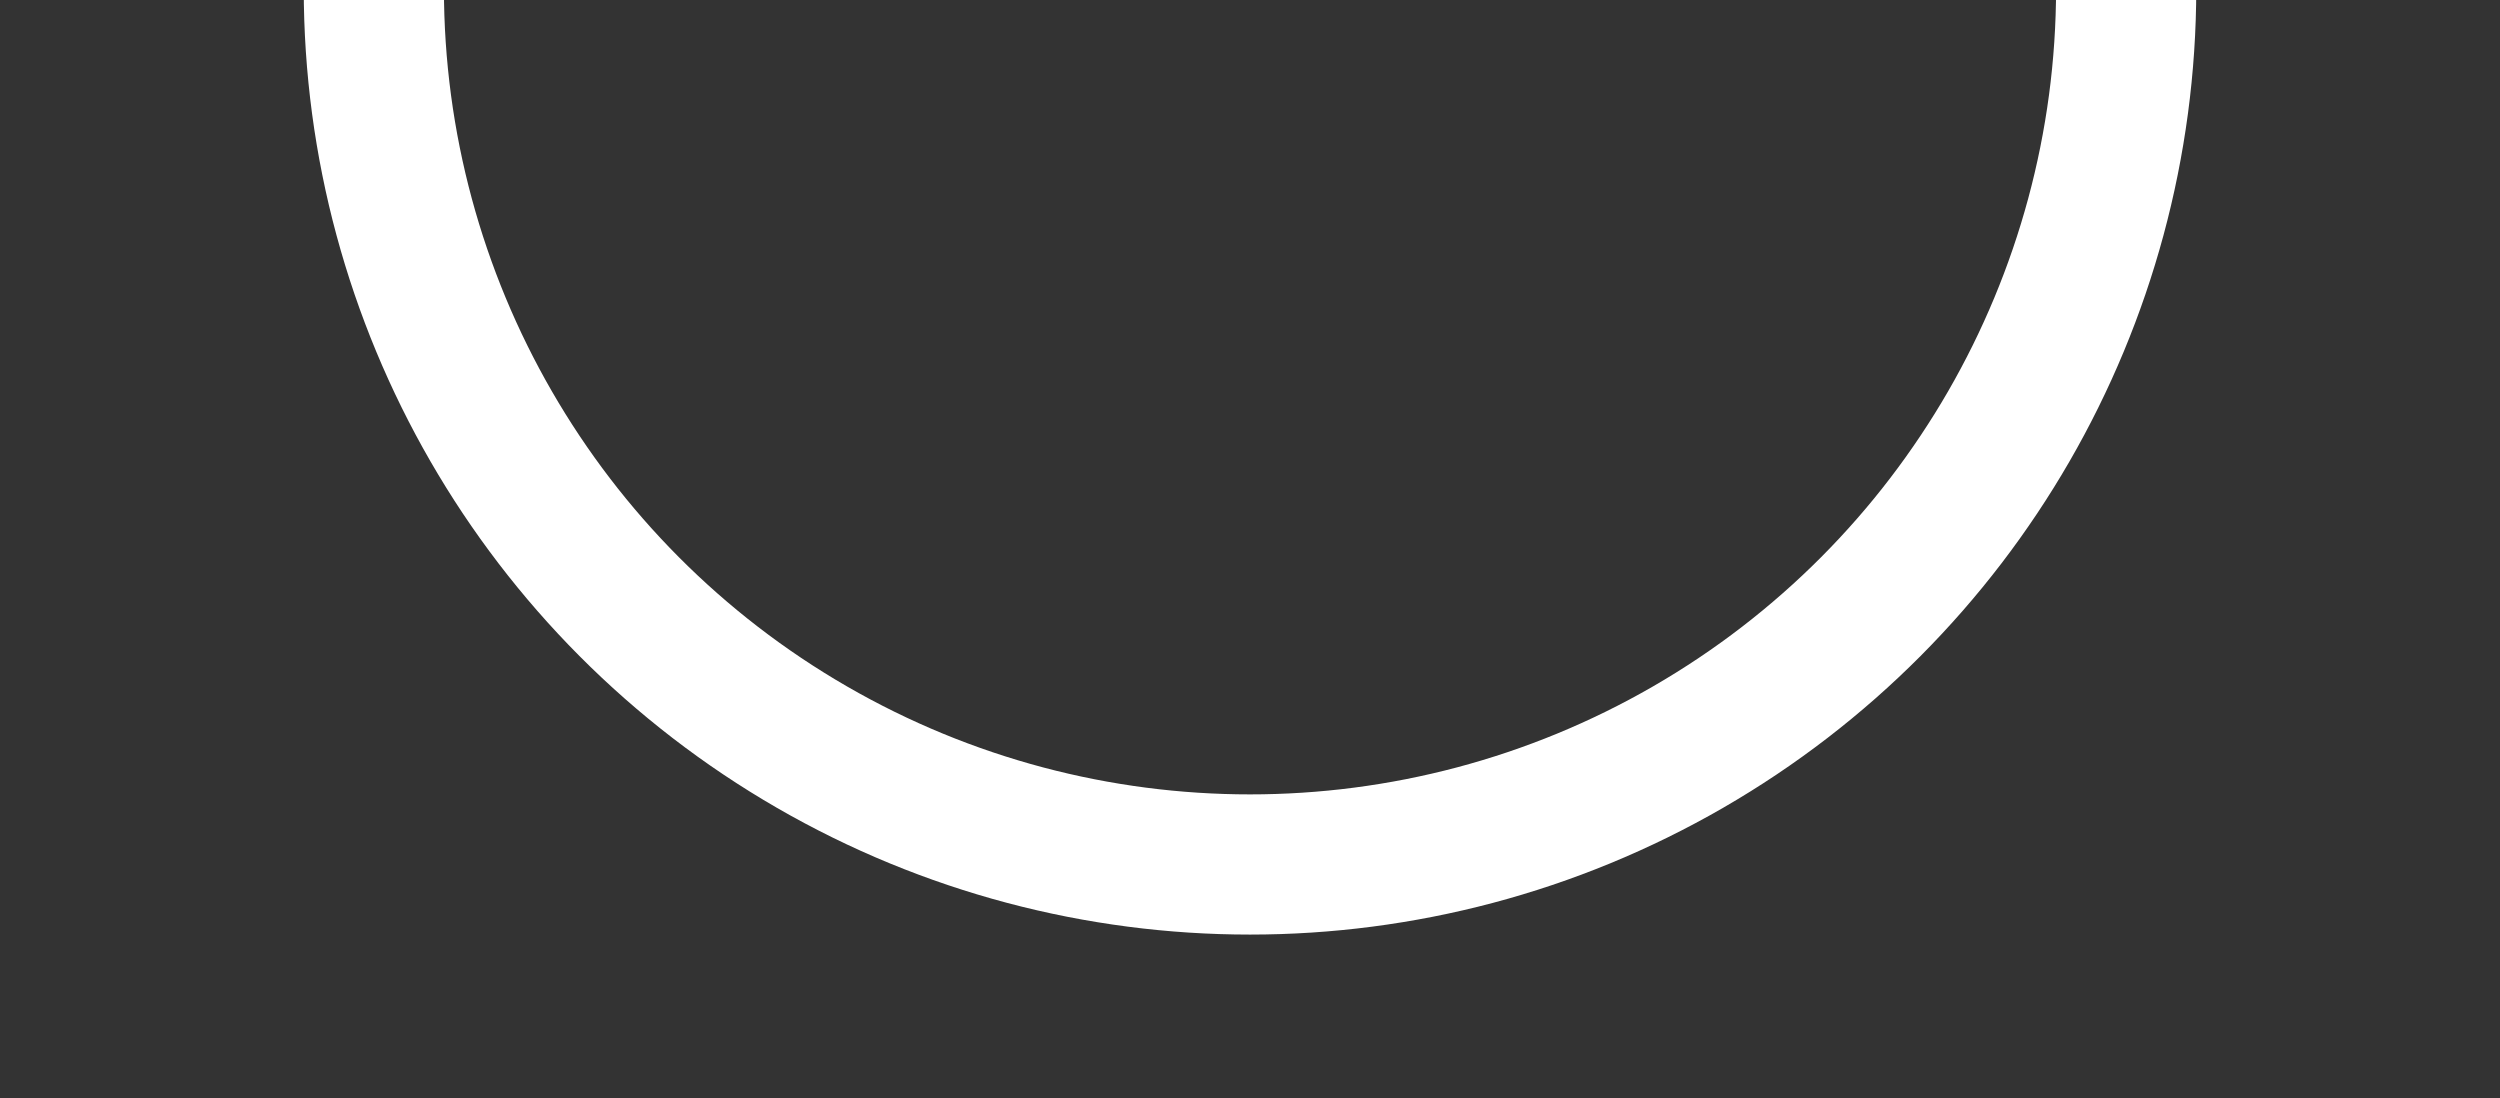 <svg xmlns="http://www.w3.org/2000/svg" xmlns:xlink="http://www.w3.org/1999/xlink" width="107" height="47" viewBox="0 0 107 47"><rect x="0" y="0" width="107" height="47" fill="#333333" stroke="none"/><defs><clipPath id="a"><rect width="107" height="47" transform="translate(0.239 0)" fill="#804e76" stroke="#707070" stroke-width="1"/></clipPath></defs><g transform="translate(-0.239 0)" clip-path="url(#a)"><g transform="translate(13.239 -41)" fill="none" stroke="#fff" stroke-width="6"><circle cx="40.5" cy="40.5" r="40.5" stroke="none"/><circle cx="40.5" cy="40.5" r="37.5" fill="none"/></g></g></svg>